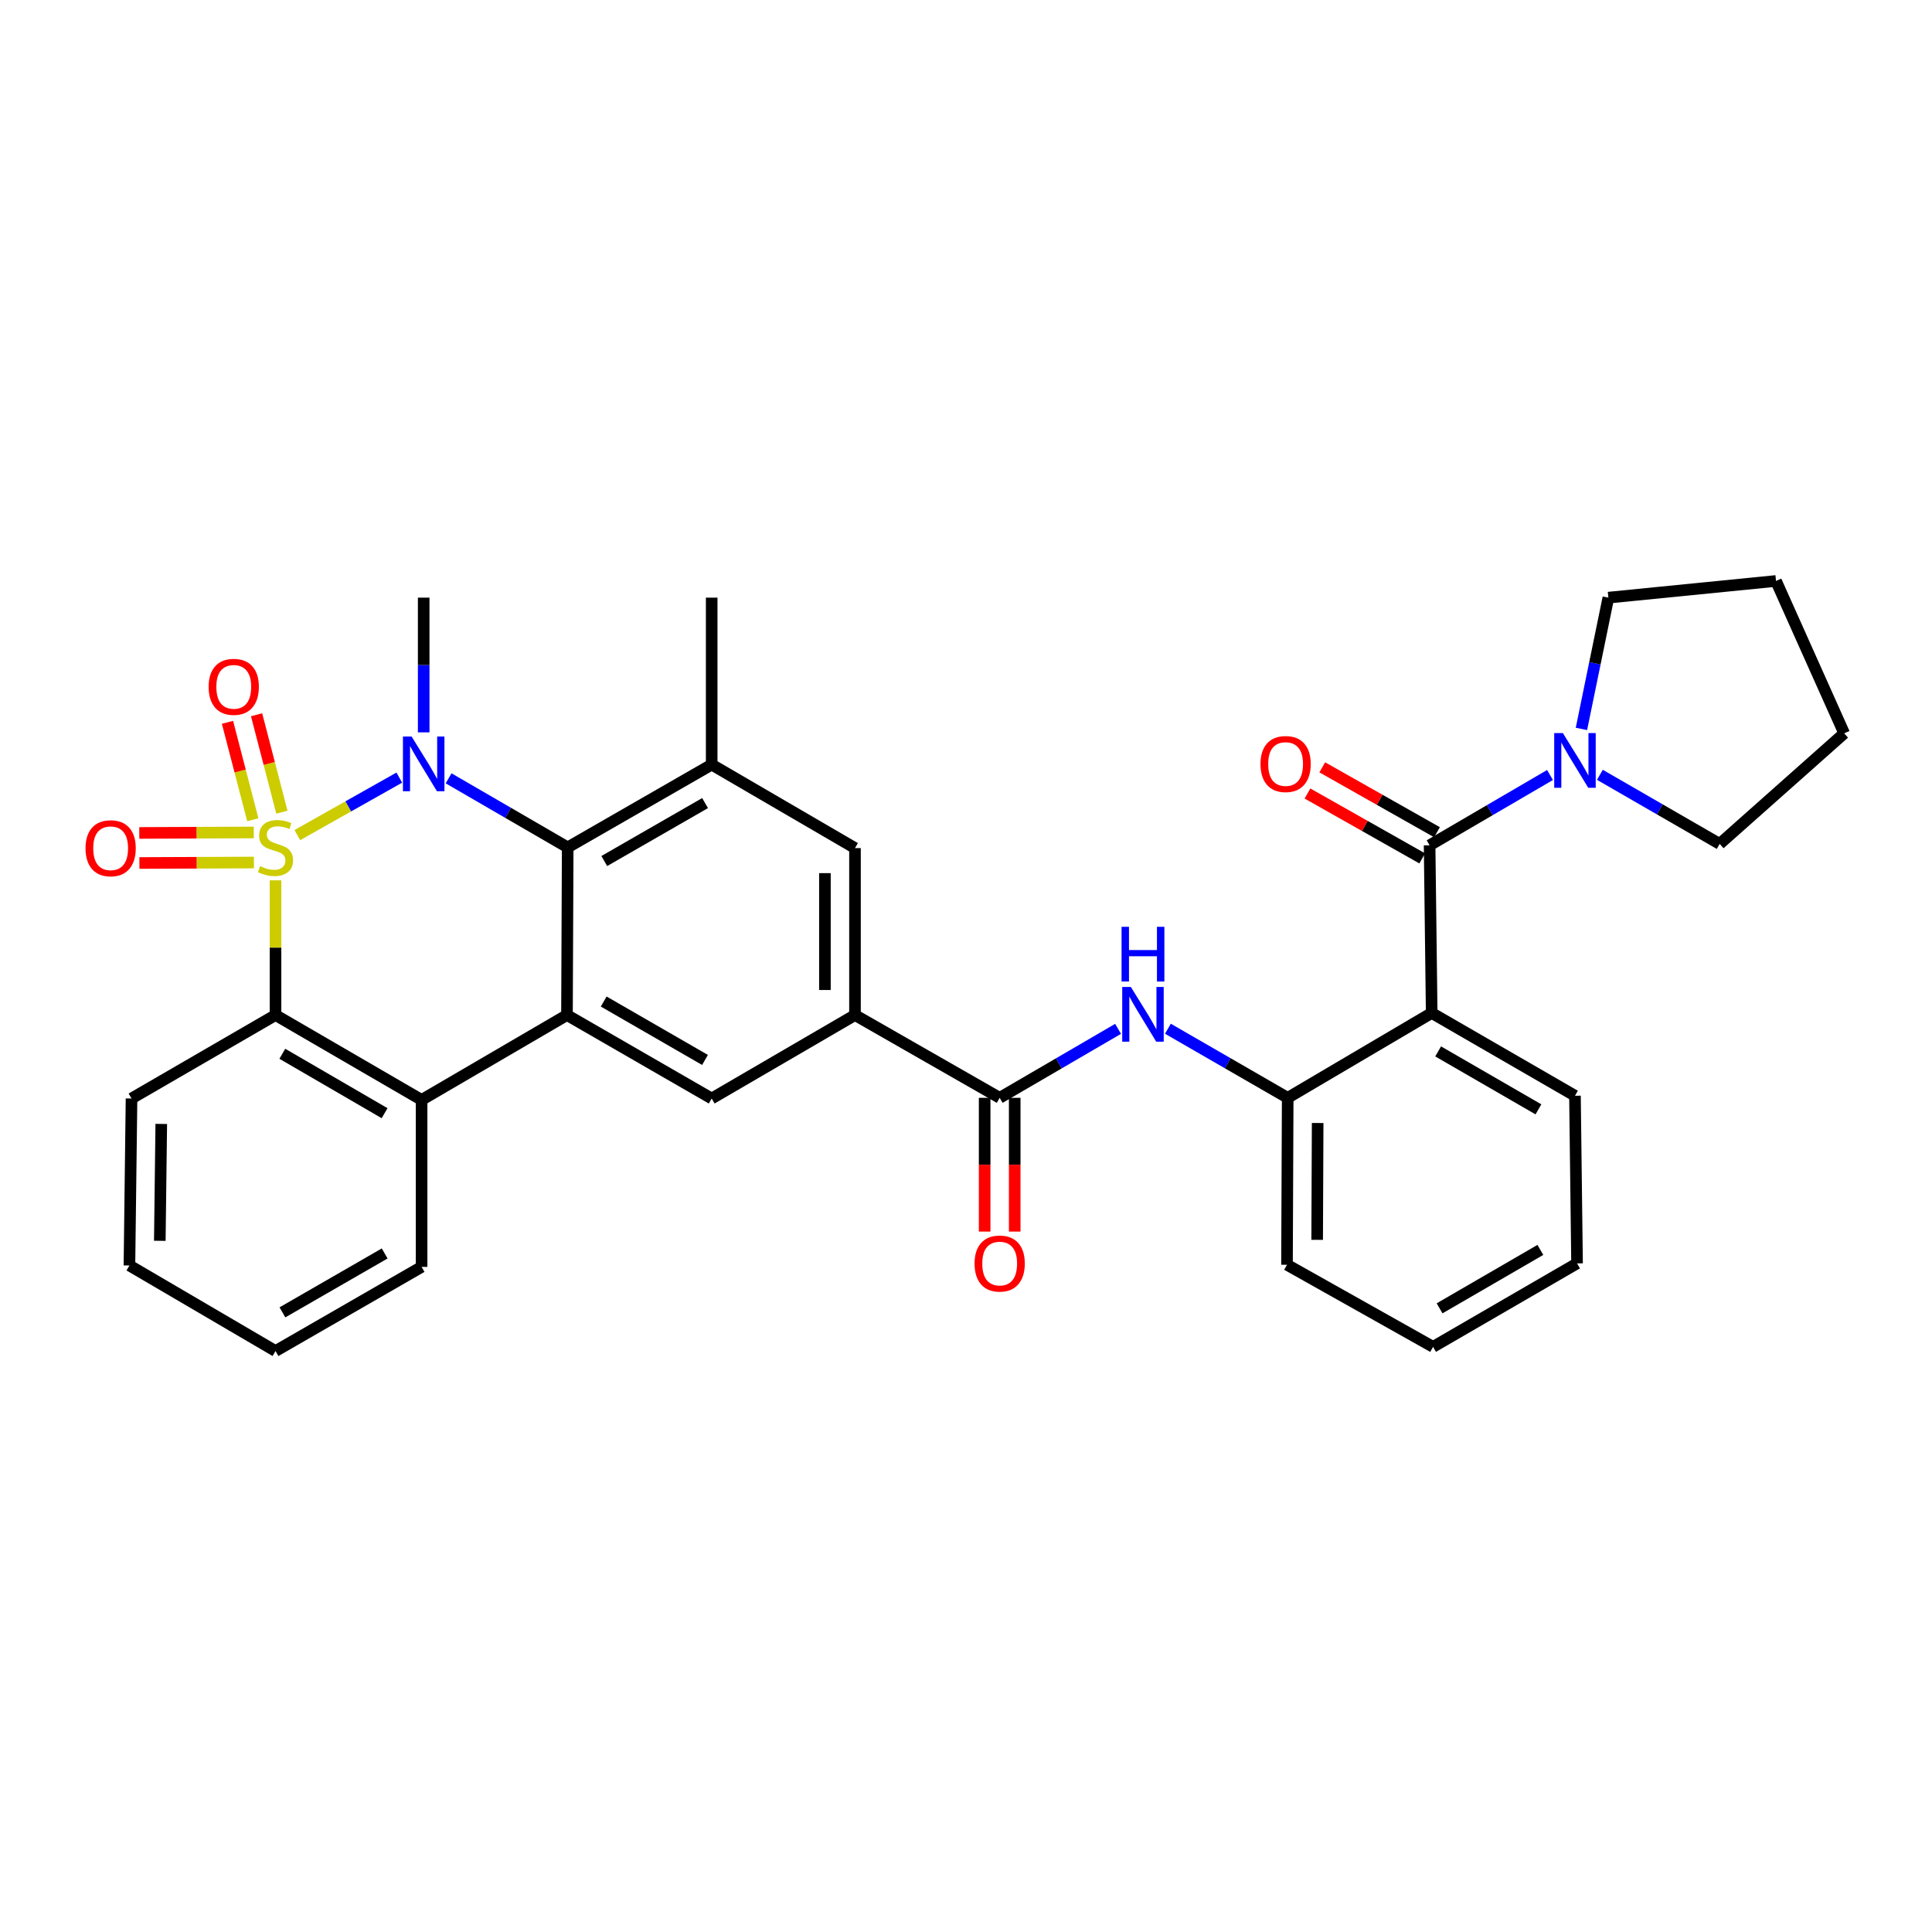 <?xml version='1.0' encoding='iso-8859-1'?>
<svg version='1.1' baseProfile='full'
              xmlns='http://www.w3.org/2000/svg'
                      xmlns:rdkit='http://www.rdkit.org/xml'
                      xmlns:xlink='http://www.w3.org/1999/xlink'
                  xml:space='preserve'
width='1000px' height='1000px' viewBox='0 0 1000 1000'>
<!-- END OF HEADER -->
<rect style='opacity:1.0;fill:#FFFFFF;stroke:none' width='1000' height='1000' x='0' y='0'> </rect>
<path class='bond-0' d='M 153.888,432.25 L 180.285,417.37' style='fill:none;fill-rule:evenodd;stroke:#CCCC00;stroke-width:6px;stroke-linecap:butt;stroke-linejoin:miter;stroke-opacity:1' />
<path class='bond-0' d='M 180.285,417.37 L 206.682,402.491' style='fill:none;fill-rule:evenodd;stroke:#0000FF;stroke-width:6px;stroke-linecap:butt;stroke-linejoin:miter;stroke-opacity:1' />
<path class='bond-3' d='M 142.607,455.658 L 142.607,490.523' style='fill:none;fill-rule:evenodd;stroke:#CCCC00;stroke-width:6px;stroke-linecap:butt;stroke-linejoin:miter;stroke-opacity:1' />
<path class='bond-3' d='M 142.607,490.523 L 142.607,525.388' style='fill:none;fill-rule:evenodd;stroke:#000000;stroke-width:6px;stroke-linecap:butt;stroke-linejoin:miter;stroke-opacity:1' />
<path class='bond-14' d='M 131.36,430.876 L 101.726,431.002' style='fill:none;fill-rule:evenodd;stroke:#CCCC00;stroke-width:6px;stroke-linecap:butt;stroke-linejoin:miter;stroke-opacity:1' />
<path class='bond-14' d='M 101.726,431.002 L 72.091,431.129' style='fill:none;fill-rule:evenodd;stroke:#FF0000;stroke-width:6px;stroke-linecap:butt;stroke-linejoin:miter;stroke-opacity:1' />
<path class='bond-14' d='M 131.427,446.436 L 101.792,446.562' style='fill:none;fill-rule:evenodd;stroke:#CCCC00;stroke-width:6px;stroke-linecap:butt;stroke-linejoin:miter;stroke-opacity:1' />
<path class='bond-14' d='M 101.792,446.562 L 72.157,446.688' style='fill:none;fill-rule:evenodd;stroke:#FF0000;stroke-width:6px;stroke-linecap:butt;stroke-linejoin:miter;stroke-opacity:1' />
<path class='bond-15' d='M 145.908,420.383 L 139.356,395.169' style='fill:none;fill-rule:evenodd;stroke:#CCCC00;stroke-width:6px;stroke-linecap:butt;stroke-linejoin:miter;stroke-opacity:1' />
<path class='bond-15' d='M 139.356,395.169 L 132.803,369.956' style='fill:none;fill-rule:evenodd;stroke:#FF0000;stroke-width:6px;stroke-linecap:butt;stroke-linejoin:miter;stroke-opacity:1' />
<path class='bond-15' d='M 130.849,424.297 L 124.296,399.083' style='fill:none;fill-rule:evenodd;stroke:#CCCC00;stroke-width:6px;stroke-linecap:butt;stroke-linejoin:miter;stroke-opacity:1' />
<path class='bond-15' d='M 124.296,399.083 L 117.743,373.87' style='fill:none;fill-rule:evenodd;stroke:#FF0000;stroke-width:6px;stroke-linecap:butt;stroke-linejoin:miter;stroke-opacity:1' />
<path class='bond-1' d='M 232.193,402.857 L 263.016,420.733' style='fill:none;fill-rule:evenodd;stroke:#0000FF;stroke-width:6px;stroke-linecap:butt;stroke-linejoin:miter;stroke-opacity:1' />
<path class='bond-1' d='M 263.016,420.733 L 293.838,438.608' style='fill:none;fill-rule:evenodd;stroke:#000000;stroke-width:6px;stroke-linecap:butt;stroke-linejoin:miter;stroke-opacity:1' />
<path class='bond-19' d='M 219.299,379.068 L 219.299,344.205' style='fill:none;fill-rule:evenodd;stroke:#0000FF;stroke-width:6px;stroke-linecap:butt;stroke-linejoin:miter;stroke-opacity:1' />
<path class='bond-19' d='M 219.299,344.205 L 219.299,309.342' style='fill:none;fill-rule:evenodd;stroke:#000000;stroke-width:6px;stroke-linecap:butt;stroke-linejoin:miter;stroke-opacity:1' />
<path class='bond-8' d='M 293.838,438.608 L 368.369,395.759' style='fill:none;fill-rule:evenodd;stroke:#000000;stroke-width:6px;stroke-linecap:butt;stroke-linejoin:miter;stroke-opacity:1' />
<path class='bond-8' d='M 312.773,445.67 L 364.945,415.675' style='fill:none;fill-rule:evenodd;stroke:#000000;stroke-width:6px;stroke-linecap:butt;stroke-linejoin:miter;stroke-opacity:1' />
<path class='bond-33' d='M 293.838,438.608 L 293.467,525.388' style='fill:none;fill-rule:evenodd;stroke:#000000;stroke-width:6px;stroke-linecap:butt;stroke-linejoin:miter;stroke-opacity:1' />
<path class='bond-2' d='M 293.467,525.388 L 218.218,569.318' style='fill:none;fill-rule:evenodd;stroke:#000000;stroke-width:6px;stroke-linecap:butt;stroke-linejoin:miter;stroke-opacity:1' />
<path class='bond-10' d='M 293.467,525.388 L 368.369,568.584' style='fill:none;fill-rule:evenodd;stroke:#000000;stroke-width:6px;stroke-linecap:butt;stroke-linejoin:miter;stroke-opacity:1' />
<path class='bond-10' d='M 312.475,518.389 L 364.907,548.625' style='fill:none;fill-rule:evenodd;stroke:#000000;stroke-width:6px;stroke-linecap:butt;stroke-linejoin:miter;stroke-opacity:1' />
<path class='bond-6' d='M 142.607,525.388 L 218.218,569.318' style='fill:none;fill-rule:evenodd;stroke:#000000;stroke-width:6px;stroke-linecap:butt;stroke-linejoin:miter;stroke-opacity:1' />
<path class='bond-6' d='M 146.132,545.431 L 199.06,576.183' style='fill:none;fill-rule:evenodd;stroke:#000000;stroke-width:6px;stroke-linecap:butt;stroke-linejoin:miter;stroke-opacity:1' />
<path class='bond-21' d='M 142.607,525.388 L 68.076,568.584' style='fill:none;fill-rule:evenodd;stroke:#000000;stroke-width:6px;stroke-linecap:butt;stroke-linejoin:miter;stroke-opacity:1' />
<path class='bond-4' d='M 739.96,437.528 L 741.041,524.308' style='fill:none;fill-rule:evenodd;stroke:#000000;stroke-width:6px;stroke-linecap:butt;stroke-linejoin:miter;stroke-opacity:1' />
<path class='bond-12' d='M 739.96,437.528 L 771.121,419.334' style='fill:none;fill-rule:evenodd;stroke:#000000;stroke-width:6px;stroke-linecap:butt;stroke-linejoin:miter;stroke-opacity:1' />
<path class='bond-12' d='M 771.121,419.334 L 802.282,401.14' style='fill:none;fill-rule:evenodd;stroke:#0000FF;stroke-width:6px;stroke-linecap:butt;stroke-linejoin:miter;stroke-opacity:1' />
<path class='bond-17' d='M 743.79,430.756 L 714.095,413.962' style='fill:none;fill-rule:evenodd;stroke:#000000;stroke-width:6px;stroke-linecap:butt;stroke-linejoin:miter;stroke-opacity:1' />
<path class='bond-17' d='M 714.095,413.962 L 684.4,397.169' style='fill:none;fill-rule:evenodd;stroke:#FF0000;stroke-width:6px;stroke-linecap:butt;stroke-linejoin:miter;stroke-opacity:1' />
<path class='bond-17' d='M 736.13,444.3 L 706.435,427.506' style='fill:none;fill-rule:evenodd;stroke:#000000;stroke-width:6px;stroke-linecap:butt;stroke-linejoin:miter;stroke-opacity:1' />
<path class='bond-17' d='M 706.435,427.506 L 676.74,410.713' style='fill:none;fill-rule:evenodd;stroke:#FF0000;stroke-width:6px;stroke-linecap:butt;stroke-linejoin:miter;stroke-opacity:1' />
<path class='bond-5' d='M 741.041,524.308 L 666.51,568.238' style='fill:none;fill-rule:evenodd;stroke:#000000;stroke-width:6px;stroke-linecap:butt;stroke-linejoin:miter;stroke-opacity:1' />
<path class='bond-20' d='M 741.041,524.308 L 815.2,567.157' style='fill:none;fill-rule:evenodd;stroke:#000000;stroke-width:6px;stroke-linecap:butt;stroke-linejoin:miter;stroke-opacity:1' />
<path class='bond-20' d='M 744.38,544.208 L 796.292,574.202' style='fill:none;fill-rule:evenodd;stroke:#000000;stroke-width:6px;stroke-linecap:butt;stroke-linejoin:miter;stroke-opacity:1' />
<path class='bond-22' d='M 218.218,569.318 L 218.218,655.735' style='fill:none;fill-rule:evenodd;stroke:#000000;stroke-width:6px;stroke-linecap:butt;stroke-linejoin:miter;stroke-opacity:1' />
<path class='bond-7' d='M 517.431,568.238 L 442.537,525.388' style='fill:none;fill-rule:evenodd;stroke:#000000;stroke-width:6px;stroke-linecap:butt;stroke-linejoin:miter;stroke-opacity:1' />
<path class='bond-11' d='M 517.431,568.238 L 548.072,550.385' style='fill:none;fill-rule:evenodd;stroke:#000000;stroke-width:6px;stroke-linecap:butt;stroke-linejoin:miter;stroke-opacity:1' />
<path class='bond-11' d='M 548.072,550.385 L 578.713,532.533' style='fill:none;fill-rule:evenodd;stroke:#0000FF;stroke-width:6px;stroke-linecap:butt;stroke-linejoin:miter;stroke-opacity:1' />
<path class='bond-18' d='M 509.651,568.238 L 509.651,602.852' style='fill:none;fill-rule:evenodd;stroke:#000000;stroke-width:6px;stroke-linecap:butt;stroke-linejoin:miter;stroke-opacity:1' />
<path class='bond-18' d='M 509.651,602.852 L 509.651,637.466' style='fill:none;fill-rule:evenodd;stroke:#FF0000;stroke-width:6px;stroke-linecap:butt;stroke-linejoin:miter;stroke-opacity:1' />
<path class='bond-18' d='M 525.211,568.238 L 525.211,602.852' style='fill:none;fill-rule:evenodd;stroke:#000000;stroke-width:6px;stroke-linecap:butt;stroke-linejoin:miter;stroke-opacity:1' />
<path class='bond-18' d='M 525.211,602.852 L 525.211,637.466' style='fill:none;fill-rule:evenodd;stroke:#FF0000;stroke-width:6px;stroke-linecap:butt;stroke-linejoin:miter;stroke-opacity:1' />
<path class='bond-16' d='M 368.369,395.759 L 442.537,438.971' style='fill:none;fill-rule:evenodd;stroke:#000000;stroke-width:6px;stroke-linecap:butt;stroke-linejoin:miter;stroke-opacity:1' />
<path class='bond-23' d='M 368.369,395.759 L 368.369,309.342' style='fill:none;fill-rule:evenodd;stroke:#000000;stroke-width:6px;stroke-linecap:butt;stroke-linejoin:miter;stroke-opacity:1' />
<path class='bond-9' d='M 442.537,525.388 L 368.369,568.584' style='fill:none;fill-rule:evenodd;stroke:#000000;stroke-width:6px;stroke-linecap:butt;stroke-linejoin:miter;stroke-opacity:1' />
<path class='bond-35' d='M 442.537,525.388 L 442.537,438.971' style='fill:none;fill-rule:evenodd;stroke:#000000;stroke-width:6px;stroke-linecap:butt;stroke-linejoin:miter;stroke-opacity:1' />
<path class='bond-35' d='M 426.977,512.426 L 426.977,451.934' style='fill:none;fill-rule:evenodd;stroke:#000000;stroke-width:6px;stroke-linecap:butt;stroke-linejoin:miter;stroke-opacity:1' />
<path class='bond-13' d='M 604.501,532.468 L 635.505,550.353' style='fill:none;fill-rule:evenodd;stroke:#0000FF;stroke-width:6px;stroke-linecap:butt;stroke-linejoin:miter;stroke-opacity:1' />
<path class='bond-13' d='M 635.505,550.353 L 666.51,568.238' style='fill:none;fill-rule:evenodd;stroke:#000000;stroke-width:6px;stroke-linecap:butt;stroke-linejoin:miter;stroke-opacity:1' />
<path class='bond-24' d='M 828.102,401.041 L 859.102,418.926' style='fill:none;fill-rule:evenodd;stroke:#0000FF;stroke-width:6px;stroke-linecap:butt;stroke-linejoin:miter;stroke-opacity:1' />
<path class='bond-24' d='M 859.102,418.926 L 890.102,436.81' style='fill:none;fill-rule:evenodd;stroke:#000000;stroke-width:6px;stroke-linecap:butt;stroke-linejoin:miter;stroke-opacity:1' />
<path class='bond-25' d='M 818.547,377.287 L 825.518,343.315' style='fill:none;fill-rule:evenodd;stroke:#0000FF;stroke-width:6px;stroke-linecap:butt;stroke-linejoin:miter;stroke-opacity:1' />
<path class='bond-25' d='M 825.518,343.315 L 832.488,309.342' style='fill:none;fill-rule:evenodd;stroke:#000000;stroke-width:6px;stroke-linecap:butt;stroke-linejoin:miter;stroke-opacity:1' />
<path class='bond-26' d='M 666.51,568.238 L 666.147,654.637' style='fill:none;fill-rule:evenodd;stroke:#000000;stroke-width:6px;stroke-linecap:butt;stroke-linejoin:miter;stroke-opacity:1' />
<path class='bond-26' d='M 682.015,581.263 L 681.761,641.743' style='fill:none;fill-rule:evenodd;stroke:#000000;stroke-width:6px;stroke-linecap:butt;stroke-linejoin:miter;stroke-opacity:1' />
<path class='bond-36' d='M 815.2,567.157 L 816.28,653.928' style='fill:none;fill-rule:evenodd;stroke:#000000;stroke-width:6px;stroke-linecap:butt;stroke-linejoin:miter;stroke-opacity:1' />
<path class='bond-28' d='M 68.076,568.584 L 66.996,655.009' style='fill:none;fill-rule:evenodd;stroke:#000000;stroke-width:6px;stroke-linecap:butt;stroke-linejoin:miter;stroke-opacity:1' />
<path class='bond-28' d='M 83.472,581.742 L 82.716,642.24' style='fill:none;fill-rule:evenodd;stroke:#000000;stroke-width:6px;stroke-linecap:butt;stroke-linejoin:miter;stroke-opacity:1' />
<path class='bond-34' d='M 218.218,655.735 L 142.607,699.294' style='fill:none;fill-rule:evenodd;stroke:#000000;stroke-width:6px;stroke-linecap:butt;stroke-linejoin:miter;stroke-opacity:1' />
<path class='bond-34' d='M 199.11,648.786 L 146.182,679.277' style='fill:none;fill-rule:evenodd;stroke:#000000;stroke-width:6px;stroke-linecap:butt;stroke-linejoin:miter;stroke-opacity:1' />
<path class='bond-31' d='M 890.102,436.81 L 954.545,379.568' style='fill:none;fill-rule:evenodd;stroke:#000000;stroke-width:6px;stroke-linecap:butt;stroke-linejoin:miter;stroke-opacity:1' />
<path class='bond-30' d='M 832.488,309.342 L 919.26,300.706' style='fill:none;fill-rule:evenodd;stroke:#000000;stroke-width:6px;stroke-linecap:butt;stroke-linejoin:miter;stroke-opacity:1' />
<path class='bond-32' d='M 666.147,654.637 L 741.75,697.132' style='fill:none;fill-rule:evenodd;stroke:#000000;stroke-width:6px;stroke-linecap:butt;stroke-linejoin:miter;stroke-opacity:1' />
<path class='bond-27' d='M 816.28,653.928 L 741.75,697.132' style='fill:none;fill-rule:evenodd;stroke:#000000;stroke-width:6px;stroke-linecap:butt;stroke-linejoin:miter;stroke-opacity:1' />
<path class='bond-27' d='M 797.297,646.948 L 745.126,677.19' style='fill:none;fill-rule:evenodd;stroke:#000000;stroke-width:6px;stroke-linecap:butt;stroke-linejoin:miter;stroke-opacity:1' />
<path class='bond-29' d='M 66.996,655.009 L 142.607,699.294' style='fill:none;fill-rule:evenodd;stroke:#000000;stroke-width:6px;stroke-linecap:butt;stroke-linejoin:miter;stroke-opacity:1' />
<path class='bond-37' d='M 919.26,300.706 L 954.545,379.568' style='fill:none;fill-rule:evenodd;stroke:#000000;stroke-width:6px;stroke-linecap:butt;stroke-linejoin:miter;stroke-opacity:1' />
<path  class='atom-0' d='M 134.607 448.328
Q 134.927 448.448, 136.247 449.008
Q 137.567 449.568, 139.007 449.928
Q 140.487 450.248, 141.927 450.248
Q 144.607 450.248, 146.167 448.968
Q 147.727 447.648, 147.727 445.368
Q 147.727 443.808, 146.927 442.848
Q 146.167 441.888, 144.967 441.368
Q 143.767 440.848, 141.767 440.248
Q 139.247 439.488, 137.727 438.768
Q 136.247 438.048, 135.167 436.528
Q 134.127 435.008, 134.127 432.448
Q 134.127 428.888, 136.527 426.688
Q 138.967 424.488, 143.767 424.488
Q 147.047 424.488, 150.767 426.048
L 149.847 429.128
Q 146.447 427.728, 143.887 427.728
Q 141.127 427.728, 139.607 428.888
Q 138.087 430.008, 138.127 431.968
Q 138.127 433.488, 138.887 434.408
Q 139.687 435.328, 140.807 435.848
Q 141.967 436.368, 143.887 436.968
Q 146.447 437.768, 147.967 438.568
Q 149.487 439.368, 150.567 441.008
Q 151.687 442.608, 151.687 445.368
Q 151.687 449.288, 149.047 451.408
Q 146.447 453.488, 142.087 453.488
Q 139.567 453.488, 137.647 452.928
Q 135.767 452.408, 133.527 451.488
L 134.607 448.328
' fill='#CCCC00'/>
<path  class='atom-1' d='M 213.039 381.218
L 222.319 396.218
Q 223.239 397.698, 224.719 400.378
Q 226.199 403.058, 226.279 403.218
L 226.279 381.218
L 230.039 381.218
L 230.039 409.538
L 226.159 409.538
L 216.199 393.138
Q 215.039 391.218, 213.799 389.018
Q 212.599 386.818, 212.239 386.138
L 212.239 409.538
L 208.559 409.538
L 208.559 381.218
L 213.039 381.218
' fill='#0000FF'/>
<path  class='atom-12' d='M 585.339 510.865
L 594.619 525.865
Q 595.539 527.345, 597.019 530.025
Q 598.499 532.705, 598.579 532.865
L 598.579 510.865
L 602.339 510.865
L 602.339 539.185
L 598.459 539.185
L 588.499 522.785
Q 587.339 520.865, 586.099 518.665
Q 584.899 516.465, 584.539 515.785
L 584.539 539.185
L 580.859 539.185
L 580.859 510.865
L 585.339 510.865
' fill='#0000FF'/>
<path  class='atom-12' d='M 580.519 479.713
L 584.359 479.713
L 584.359 491.753
L 598.839 491.753
L 598.839 479.713
L 602.679 479.713
L 602.679 508.033
L 598.839 508.033
L 598.839 494.953
L 584.359 494.953
L 584.359 508.033
L 580.519 508.033
L 580.519 479.713
' fill='#0000FF'/>
<path  class='atom-13' d='M 808.94 379.438
L 818.22 394.438
Q 819.14 395.918, 820.62 398.598
Q 822.1 401.278, 822.18 401.438
L 822.18 379.438
L 825.94 379.438
L 825.94 407.758
L 822.06 407.758
L 812.1 391.358
Q 810.94 389.438, 809.7 387.238
Q 808.5 385.038, 808.14 384.358
L 808.14 407.758
L 804.46 407.758
L 804.46 379.438
L 808.94 379.438
' fill='#0000FF'/>
<path  class='atom-15' d='M 44.271 439.051
Q 44.271 432.251, 47.631 428.451
Q 50.991 424.651, 57.271 424.651
Q 63.551 424.651, 66.911 428.451
Q 70.271 432.251, 70.271 439.051
Q 70.271 445.931, 66.871 449.851
Q 63.471 453.731, 57.271 453.731
Q 51.031 453.731, 47.631 449.851
Q 44.271 445.971, 44.271 439.051
M 57.271 450.531
Q 61.591 450.531, 63.911 447.651
Q 66.271 444.731, 66.271 439.051
Q 66.271 433.491, 63.911 430.691
Q 61.591 427.851, 57.271 427.851
Q 52.951 427.851, 50.591 430.651
Q 48.271 433.451, 48.271 439.051
Q 48.271 444.771, 50.591 447.651
Q 52.951 450.531, 57.271 450.531
' fill='#FF0000'/>
<path  class='atom-16' d='M 107.988 355.505
Q 107.988 348.705, 111.348 344.905
Q 114.708 341.105, 120.988 341.105
Q 127.268 341.105, 130.628 344.905
Q 133.988 348.705, 133.988 355.505
Q 133.988 362.385, 130.588 366.305
Q 127.188 370.185, 120.988 370.185
Q 114.748 370.185, 111.348 366.305
Q 107.988 362.425, 107.988 355.505
M 120.988 366.985
Q 125.308 366.985, 127.628 364.105
Q 129.988 361.185, 129.988 355.505
Q 129.988 349.945, 127.628 347.145
Q 125.308 344.305, 120.988 344.305
Q 116.668 344.305, 114.308 347.105
Q 111.988 349.905, 111.988 355.505
Q 111.988 361.225, 114.308 364.105
Q 116.668 366.985, 120.988 366.985
' fill='#FF0000'/>
<path  class='atom-18' d='M 652.429 395.458
Q 652.429 388.658, 655.789 384.858
Q 659.149 381.058, 665.429 381.058
Q 671.709 381.058, 675.069 384.858
Q 678.429 388.658, 678.429 395.458
Q 678.429 402.338, 675.029 406.258
Q 671.629 410.138, 665.429 410.138
Q 659.189 410.138, 655.789 406.258
Q 652.429 402.378, 652.429 395.458
M 665.429 406.938
Q 669.749 406.938, 672.069 404.058
Q 674.429 401.138, 674.429 395.458
Q 674.429 389.898, 672.069 387.098
Q 669.749 384.258, 665.429 384.258
Q 661.109 384.258, 658.749 387.058
Q 656.429 389.858, 656.429 395.458
Q 656.429 401.178, 658.749 404.058
Q 661.109 406.938, 665.429 406.938
' fill='#FF0000'/>
<path  class='atom-19' d='M 504.431 654.008
Q 504.431 647.208, 507.791 643.408
Q 511.151 639.608, 517.431 639.608
Q 523.711 639.608, 527.071 643.408
Q 530.431 647.208, 530.431 654.008
Q 530.431 660.888, 527.031 664.808
Q 523.631 668.688, 517.431 668.688
Q 511.191 668.688, 507.791 664.808
Q 504.431 660.928, 504.431 654.008
M 517.431 665.488
Q 521.751 665.488, 524.071 662.608
Q 526.431 659.688, 526.431 654.008
Q 526.431 648.448, 524.071 645.648
Q 521.751 642.808, 517.431 642.808
Q 513.111 642.808, 510.751 645.608
Q 508.431 648.408, 508.431 654.008
Q 508.431 659.728, 510.751 662.608
Q 513.111 665.488, 517.431 665.488
' fill='#FF0000'/>
</svg>
